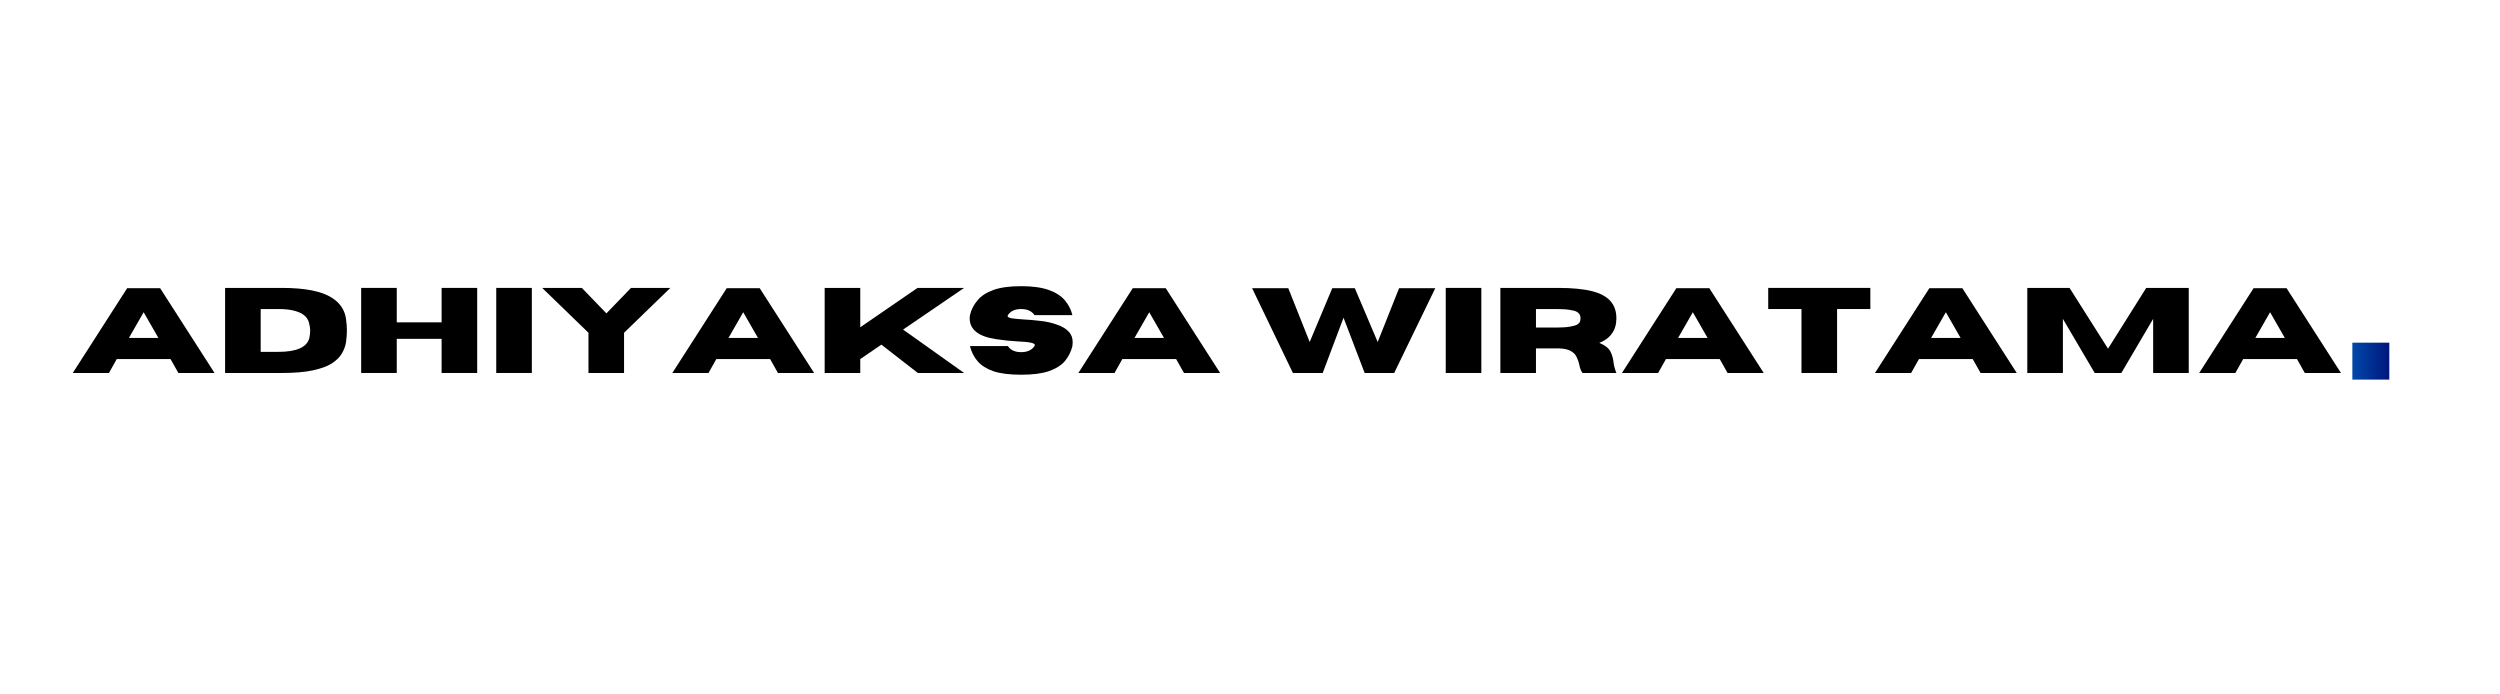<svg xmlns="http://www.w3.org/2000/svg" xmlns:xlink="http://www.w3.org/1999/xlink" width="180" zoomAndPan="magnify" viewBox="0 0 135 37.5" height="50" preserveAspectRatio="xMidYMid meet" version="1.0"><defs><g/><clipPath id="bade0cb8e7"><path d="M 127.027 18.504 L 129.023 18.504 L 129.023 20.5 L 127.027 20.5 Z M 127.027 18.504 " clip-rule="nonzero"/></clipPath><linearGradient x1="-0.001" gradientTransform="matrix(0.004, 0, 0, -0.004, 127.026, 20.501)" y1="228.915" x2="457.899" gradientUnits="userSpaceOnUse" y2="228.915" id="37b05534b3"><stop stop-opacity="1" stop-color="rgb(0%, 28.2%, 66.699%)" offset="0"/><stop stop-opacity="1" stop-color="rgb(0%, 28.058%, 66.566%)" offset="0.016"/><stop stop-opacity="1" stop-color="rgb(0%, 27.777%, 66.302%)" offset="0.031"/><stop stop-opacity="1" stop-color="rgb(0%, 27.496%, 66.039%)" offset="0.047"/><stop stop-opacity="1" stop-color="rgb(0%, 27.214%, 65.775%)" offset="0.062"/><stop stop-opacity="1" stop-color="rgb(0%, 26.933%, 65.511%)" offset="0.078"/><stop stop-opacity="1" stop-color="rgb(0%, 26.653%, 65.247%)" offset="0.094"/><stop stop-opacity="1" stop-color="rgb(0%, 26.37%, 64.983%)" offset="0.109"/><stop stop-opacity="1" stop-color="rgb(0%, 26.089%, 64.719%)" offset="0.125"/><stop stop-opacity="1" stop-color="rgb(0%, 25.809%, 64.453%)" offset="0.141"/><stop stop-opacity="1" stop-color="rgb(0%, 25.526%, 64.189%)" offset="0.156"/><stop stop-opacity="1" stop-color="rgb(0%, 25.246%, 63.925%)" offset="0.172"/><stop stop-opacity="1" stop-color="rgb(0%, 24.965%, 63.661%)" offset="0.188"/><stop stop-opacity="1" stop-color="rgb(0%, 24.683%, 63.397%)" offset="0.203"/><stop stop-opacity="1" stop-color="rgb(0%, 24.402%, 63.133%)" offset="0.219"/><stop stop-opacity="1" stop-color="rgb(0%, 24.121%, 62.869%)" offset="0.234"/><stop stop-opacity="1" stop-color="rgb(0%, 23.839%, 62.605%)" offset="0.25"/><stop stop-opacity="1" stop-color="rgb(0%, 23.558%, 62.341%)" offset="0.266"/><stop stop-opacity="1" stop-color="rgb(0%, 23.277%, 62.077%)" offset="0.281"/><stop stop-opacity="1" stop-color="rgb(0%, 22.995%, 61.813%)" offset="0.297"/><stop stop-opacity="1" stop-color="rgb(0%, 22.714%, 61.549%)" offset="0.312"/><stop stop-opacity="1" stop-color="rgb(0%, 22.433%, 61.285%)" offset="0.328"/><stop stop-opacity="1" stop-color="rgb(0%, 22.151%, 61.02%)" offset="0.344"/><stop stop-opacity="1" stop-color="rgb(0%, 21.87%, 60.756%)" offset="0.359"/><stop stop-opacity="1" stop-color="rgb(0%, 21.59%, 60.492%)" offset="0.375"/><stop stop-opacity="1" stop-color="rgb(0%, 21.307%, 60.228%)" offset="0.391"/><stop stop-opacity="1" stop-color="rgb(0%, 21.027%, 59.964%)" offset="0.406"/><stop stop-opacity="1" stop-color="rgb(0%, 20.744%, 59.7%)" offset="0.422"/><stop stop-opacity="1" stop-color="rgb(0%, 20.464%, 59.436%)" offset="0.438"/><stop stop-opacity="1" stop-color="rgb(0%, 20.183%, 59.172%)" offset="0.453"/><stop stop-opacity="1" stop-color="rgb(0%, 19.901%, 58.908%)" offset="0.469"/><stop stop-opacity="1" stop-color="rgb(0%, 19.62%, 58.644%)" offset="0.484"/><stop stop-opacity="1" stop-color="rgb(0%, 19.339%, 58.38%)" offset="0.5"/><stop stop-opacity="1" stop-color="rgb(0%, 19.057%, 58.116%)" offset="0.516"/><stop stop-opacity="1" stop-color="rgb(0%, 18.776%, 57.852%)" offset="0.531"/><stop stop-opacity="1" stop-color="rgb(0%, 18.495%, 57.587%)" offset="0.547"/><stop stop-opacity="1" stop-color="rgb(0%, 18.213%, 57.323%)" offset="0.562"/><stop stop-opacity="1" stop-color="rgb(0%, 17.932%, 57.059%)" offset="0.578"/><stop stop-opacity="1" stop-color="rgb(0%, 17.651%, 56.795%)" offset="0.594"/><stop stop-opacity="1" stop-color="rgb(0%, 17.369%, 56.531%)" offset="0.609"/><stop stop-opacity="1" stop-color="rgb(0%, 17.088%, 56.267%)" offset="0.625"/><stop stop-opacity="1" stop-color="rgb(0%, 16.808%, 56.003%)" offset="0.641"/><stop stop-opacity="1" stop-color="rgb(0%, 16.525%, 55.739%)" offset="0.656"/><stop stop-opacity="1" stop-color="rgb(0%, 16.245%, 55.475%)" offset="0.672"/><stop stop-opacity="1" stop-color="rgb(0%, 15.964%, 55.211%)" offset="0.688"/><stop stop-opacity="1" stop-color="rgb(0%, 15.681%, 54.947%)" offset="0.703"/><stop stop-opacity="1" stop-color="rgb(0%, 15.401%, 54.683%)" offset="0.719"/><stop stop-opacity="1" stop-color="rgb(0%, 15.12%, 54.419%)" offset="0.734"/><stop stop-opacity="1" stop-color="rgb(0%, 14.838%, 54.155%)" offset="0.75"/><stop stop-opacity="1" stop-color="rgb(0%, 14.557%, 53.889%)" offset="0.766"/><stop stop-opacity="1" stop-color="rgb(0%, 14.276%, 53.625%)" offset="0.781"/><stop stop-opacity="1" stop-color="rgb(0%, 13.994%, 53.362%)" offset="0.797"/><stop stop-opacity="1" stop-color="rgb(0%, 13.713%, 53.098%)" offset="0.812"/><stop stop-opacity="1" stop-color="rgb(0%, 13.432%, 52.834%)" offset="0.828"/><stop stop-opacity="1" stop-color="rgb(0%, 13.15%, 52.57%)" offset="0.844"/><stop stop-opacity="1" stop-color="rgb(0%, 12.869%, 52.306%)" offset="0.859"/><stop stop-opacity="1" stop-color="rgb(0%, 12.589%, 52.042%)" offset="0.875"/><stop stop-opacity="1" stop-color="rgb(0%, 12.306%, 51.778%)" offset="0.891"/><stop stop-opacity="1" stop-color="rgb(0%, 12.025%, 51.514%)" offset="0.906"/><stop stop-opacity="1" stop-color="rgb(0%, 11.745%, 51.25%)" offset="0.922"/><stop stop-opacity="1" stop-color="rgb(0%, 11.462%, 50.986%)" offset="0.938"/><stop stop-opacity="1" stop-color="rgb(0%, 11.182%, 50.722%)" offset="0.953"/><stop stop-opacity="1" stop-color="rgb(0%, 10.901%, 50.456%)" offset="0.969"/><stop stop-opacity="1" stop-color="rgb(0%, 10.619%, 50.192%)" offset="0.984"/><stop stop-opacity="1" stop-color="rgb(0%, 10.338%, 49.93%)" offset="1"/></linearGradient></defs><g clip-path="url(#bade0cb8e7)"><path fill="url(#37b05534b3)" d="M 127.027 20.5 L 127.027 18.504 L 129.023 18.504 L 129.023 20.5 Z M 127.027 20.5 " fill-rule="nonzero"/></g><g fill="#000000" fill-opacity="1"><g transform="translate(3.882, 20.141)"><g><path d="M 7.703 0 L 5.75 0 L 5.328 -0.75 L 2.422 -0.75 L 2 0 L 0.047 0 L 2.984 -4.578 L 4.766 -4.578 Z M 4.672 -1.891 L 3.875 -3.281 L 3.078 -1.891 Z M 4.672 -1.891 "/></g></g><g transform="translate(11.639, 20.141)"><g><path d="M 3.578 0 L 0.516 0 L 0.516 -4.594 L 3.578 -4.594 C 4.836 -4.594 5.738 -4.414 6.281 -4.062 C 6.727 -3.781 6.984 -3.395 7.047 -2.906 C 7.078 -2.695 7.094 -2.492 7.094 -2.297 C 7.094 -2.098 7.078 -1.891 7.047 -1.672 C 7.016 -1.461 6.941 -1.258 6.828 -1.062 C 6.711 -0.863 6.531 -0.68 6.281 -0.516 C 6.031 -0.359 5.688 -0.234 5.25 -0.141 C 4.82 -0.047 4.266 0 3.578 0 Z M 3.391 -1.141 C 4.367 -1.141 4.926 -1.383 5.062 -1.875 C 5.094 -2.008 5.109 -2.148 5.109 -2.297 C 5.109 -2.43 5.086 -2.566 5.047 -2.703 C 5.016 -2.848 4.941 -2.973 4.828 -3.078 C 4.711 -3.191 4.539 -3.281 4.312 -3.344 C 4.094 -3.414 3.785 -3.453 3.391 -3.453 L 2.438 -3.453 L 2.438 -1.141 Z M 3.391 -1.141 "/></g></g><g transform="translate(18.987, 20.141)"><g><path d="M 6.781 0 L 4.859 0 L 4.859 -1.844 L 2.438 -1.844 L 2.438 0 L 0.516 0 L 0.516 -4.594 L 2.438 -4.594 L 2.438 -2.734 L 4.859 -2.734 L 4.859 -4.594 L 6.781 -4.594 Z M 6.781 0 "/></g></g><g transform="translate(26.281, 20.141)"><g><path d="M 2.438 0 L 0.516 0 L 0.516 -4.594 L 2.438 -4.594 Z M 2.438 0 "/></g></g><g transform="translate(29.23, 20.141)"><g><path d="M 4.469 0 L 2.547 0 L 2.547 -2.172 L 0.047 -4.594 L 2.188 -4.594 L 3.516 -3.219 L 4.844 -4.594 L 6.969 -4.594 L 4.469 -2.172 Z M 4.469 0 "/></g></g><g transform="translate(36.259, 20.141)"><g><path d="M 7.703 0 L 5.75 0 L 5.328 -0.75 L 2.422 -0.75 L 2 0 L 0.047 0 L 2.984 -4.578 L 4.766 -4.578 Z M 4.672 -1.891 L 3.875 -3.281 L 3.078 -1.891 Z M 4.672 -1.891 "/></g></g><g transform="translate(44.016, 20.141)"><g><path d="M 8.047 0 L 5.547 0 L 3.578 -1.531 L 2.438 -0.75 L 2.438 0 L 0.516 0 L 0.516 -4.594 L 2.438 -4.594 L 2.438 -2.469 L 5.531 -4.594 L 8.047 -4.594 L 4.75 -2.344 Z M 8.047 0 "/></g></g><g transform="translate(52.113, 20.141)"><g><path d="M 3.031 0.094 C 2.406 0.094 1.906 0.031 1.531 -0.094 C 1.156 -0.227 0.867 -0.41 0.672 -0.641 C 0.473 -0.879 0.336 -1.148 0.266 -1.453 L 2.312 -1.453 C 2.457 -1.234 2.695 -1.125 3.031 -1.125 C 3.363 -1.125 3.602 -1.234 3.75 -1.453 C 3.758 -1.473 3.766 -1.492 3.766 -1.516 C 3.766 -1.566 3.688 -1.609 3.531 -1.641 C 3.383 -1.672 3.16 -1.691 2.859 -1.703 C 2.473 -1.723 2.07 -1.766 1.656 -1.828 C 0.719 -1.973 0.25 -2.348 0.25 -2.953 C 0.25 -3.004 0.254 -3.062 0.266 -3.125 C 0.336 -3.426 0.473 -3.691 0.672 -3.922 C 0.867 -4.16 1.156 -4.348 1.531 -4.484 C 1.906 -4.617 2.406 -4.688 3.031 -4.688 C 3.645 -4.688 4.141 -4.617 4.516 -4.484 C 4.898 -4.348 5.191 -4.16 5.391 -3.922 C 5.586 -3.691 5.723 -3.426 5.797 -3.125 L 3.75 -3.125 C 3.602 -3.344 3.363 -3.453 3.031 -3.453 C 2.695 -3.453 2.457 -3.344 2.312 -3.125 C 2.301 -3.102 2.297 -3.086 2.297 -3.078 C 2.297 -3.023 2.367 -2.984 2.516 -2.953 C 2.66 -2.93 2.875 -2.91 3.156 -2.891 C 3.438 -2.879 3.738 -2.852 4.062 -2.812 C 4.383 -2.781 4.688 -2.711 4.969 -2.609 C 5.25 -2.516 5.469 -2.379 5.625 -2.203 C 5.75 -2.055 5.812 -1.875 5.812 -1.656 C 5.812 -1.594 5.805 -1.523 5.797 -1.453 C 5.723 -1.148 5.586 -0.879 5.391 -0.641 C 5.191 -0.41 4.898 -0.227 4.516 -0.094 C 4.141 0.031 3.645 0.094 3.031 0.094 Z M 3.031 0.094 "/></g></g><g transform="translate(58.184, 20.141)"><g><path d="M 7.703 0 L 5.75 0 L 5.328 -0.75 L 2.422 -0.75 L 2 0 L 0.047 0 L 2.984 -4.578 L 4.766 -4.578 Z M 4.672 -1.891 L 3.875 -3.281 L 3.078 -1.891 Z M 4.672 -1.891 "/></g></g><g transform="translate(65.942, 20.141)"><g/></g><g transform="translate(67.567, 20.141)"><g><path d="M 7.719 0 L 6.125 0 L 4.984 -2.984 L 3.859 0 L 2.25 0 L 0.047 -4.578 L 2 -4.578 L 3.156 -1.672 L 4.375 -4.578 L 5.594 -4.578 L 6.828 -1.672 L 7.984 -4.578 L 9.938 -4.578 Z M 7.719 0 "/></g></g><g transform="translate(77.554, 20.141)"><g><path d="M 2.438 0 L 0.516 0 L 0.516 -4.594 L 2.438 -4.594 Z M 2.438 0 "/></g></g><g transform="translate(80.504, 20.141)"><g><path d="M 6.781 0 L 4.953 0 C 4.867 -0.113 4.812 -0.258 4.781 -0.438 C 4.75 -0.582 4.703 -0.719 4.641 -0.844 C 4.586 -0.977 4.488 -1.086 4.344 -1.172 C 4.195 -1.266 3.977 -1.316 3.688 -1.328 L 2.438 -1.328 L 2.438 0 L 0.516 0 L 0.516 -4.594 L 3.641 -4.594 C 4.391 -4.594 4.992 -4.535 5.453 -4.422 C 5.91 -4.305 6.242 -4.129 6.453 -3.891 C 6.672 -3.648 6.781 -3.336 6.781 -2.953 C 6.781 -2.629 6.703 -2.359 6.547 -2.141 C 6.398 -1.922 6.172 -1.75 5.859 -1.625 C 6.16 -1.5 6.359 -1.348 6.453 -1.172 C 6.547 -0.992 6.602 -0.801 6.625 -0.594 C 6.645 -0.406 6.695 -0.207 6.781 0 Z M 2.438 -2.453 L 3.531 -2.453 C 3.844 -2.453 4.086 -2.469 4.266 -2.5 C 4.441 -2.531 4.57 -2.566 4.656 -2.609 C 4.738 -2.66 4.789 -2.711 4.812 -2.766 C 4.832 -2.828 4.844 -2.891 4.844 -2.953 C 4.844 -3.016 4.832 -3.07 4.812 -3.125 C 4.789 -3.188 4.738 -3.242 4.656 -3.297 C 4.57 -3.348 4.441 -3.383 4.266 -3.406 C 4.086 -3.438 3.844 -3.453 3.531 -3.453 L 2.438 -3.453 Z M 2.438 -2.453 "/></g></g><g transform="translate(87.538, 20.141)"><g><path d="M 7.703 0 L 5.75 0 L 5.328 -0.75 L 2.422 -0.75 L 2 0 L 0.047 0 L 2.984 -4.578 L 4.766 -4.578 Z M 4.672 -1.891 L 3.875 -3.281 L 3.078 -1.891 Z M 4.672 -1.891 "/></g></g><g transform="translate(95.296, 20.141)"><g><path d="M 3.906 0 L 1.984 0 L 1.984 -3.453 L 0.188 -3.453 L 0.188 -4.594 L 5.703 -4.594 L 5.703 -3.453 L 3.906 -3.453 Z M 3.906 0 "/></g></g><g transform="translate(101.201, 20.141)"><g><path d="M 7.703 0 L 5.75 0 L 5.328 -0.75 L 2.422 -0.75 L 2 0 L 0.047 0 L 2.984 -4.578 L 4.766 -4.578 Z M 4.672 -1.891 L 3.875 -3.281 L 3.078 -1.891 Z M 4.672 -1.891 "/></g></g><g transform="translate(108.958, 20.141)"><g><path d="M 9.234 0 L 7.312 0 L 7.312 -2.922 L 5.594 0 L 4.156 0 L 2.438 -2.922 L 2.438 0 L 0.516 0 L 0.516 -4.594 L 2.797 -4.594 L 4.875 -1.312 L 6.938 -4.594 L 9.234 -4.594 Z M 9.234 0 "/></g></g><g transform="translate(118.709, 20.141)"><g><path d="M 7.703 0 L 5.75 0 L 5.328 -0.75 L 2.422 -0.75 L 2 0 L 0.047 0 L 2.984 -4.578 L 4.766 -4.578 Z M 4.672 -1.891 L 3.875 -3.281 L 3.078 -1.891 Z M 4.672 -1.891 "/></g></g></g></svg>